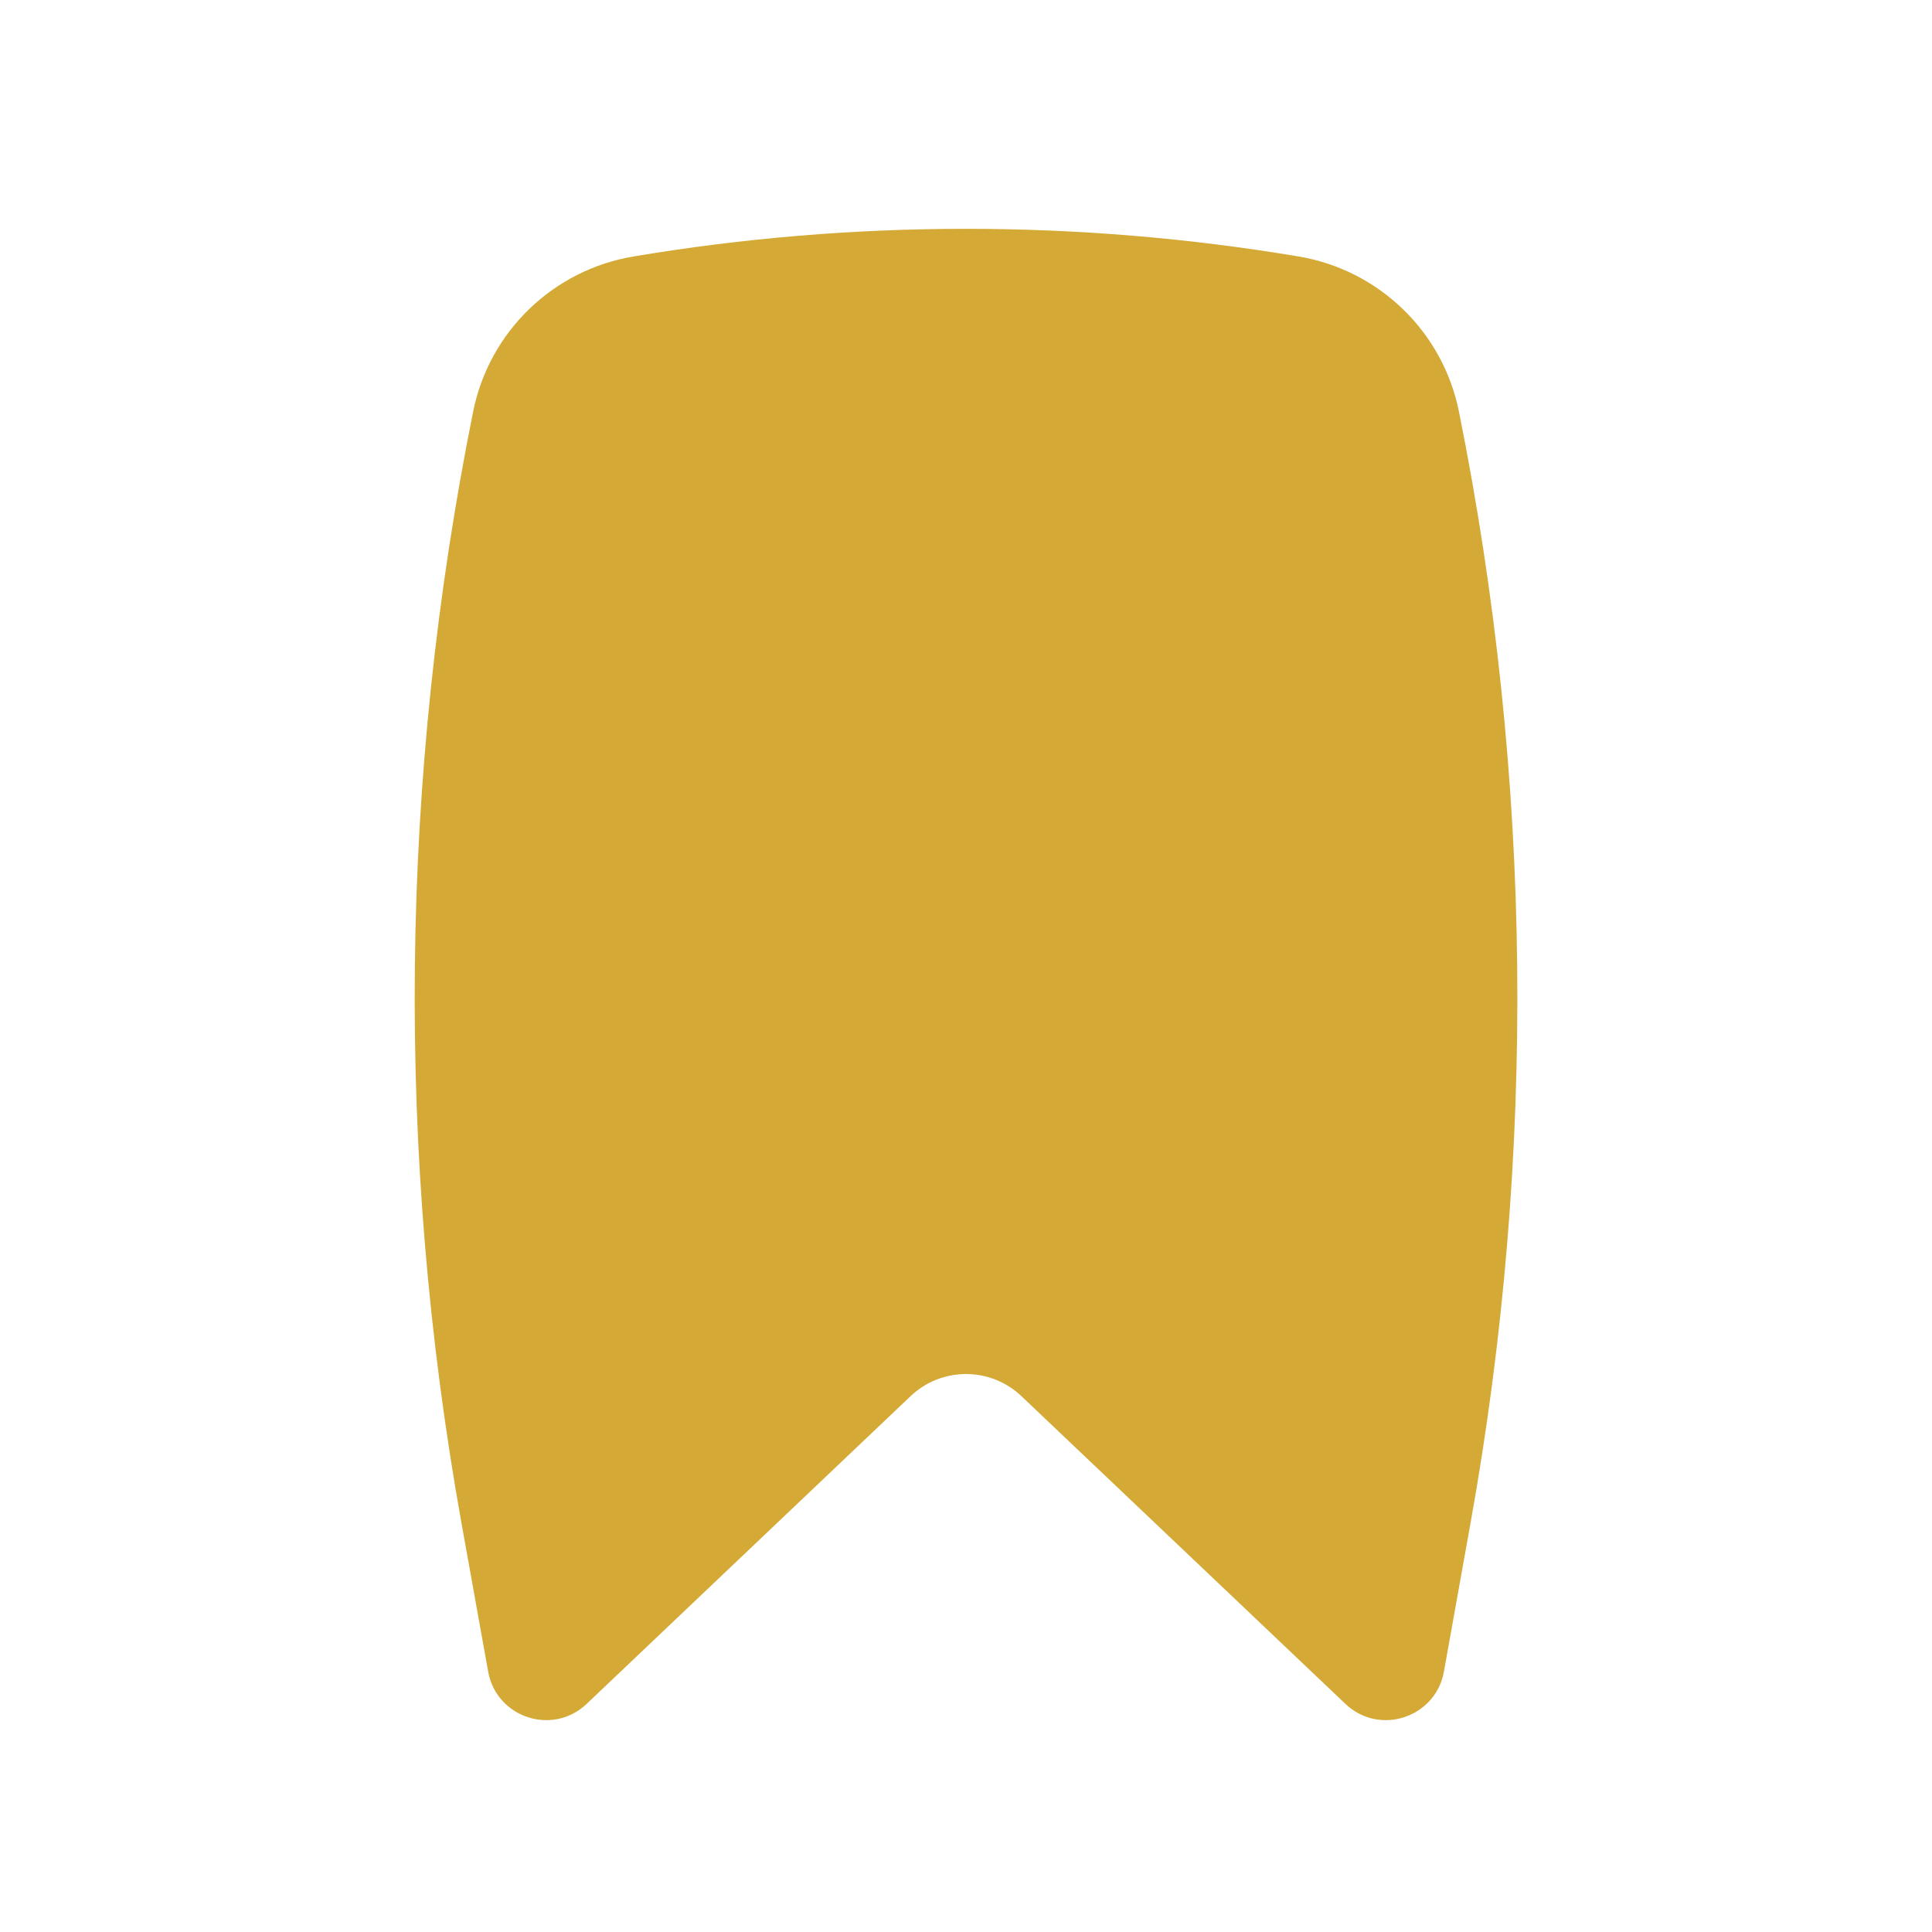 <?xml version="1.0" encoding="UTF-8"?> <svg xmlns="http://www.w3.org/2000/svg" width="24" height="24" viewBox="0 0 24 24" fill="none"> <path d="M16.131 3.186C13.401 2.728 10.599 2.728 7.869 3.186C6.872 3.353 6.078 4.118 5.878 5.111C4.962 9.659 4.912 14.339 5.73 18.906L6.064 20.765C6.167 21.338 6.865 21.568 7.288 21.166L11.311 17.344C11.697 16.977 12.303 16.977 12.689 17.344L16.713 21.166C17.135 21.568 17.834 21.338 17.937 20.765L18.27 18.906C19.089 14.339 19.039 9.659 18.123 5.111C17.923 4.118 17.128 3.353 16.131 3.186Z" fill="#D4A935"></path> </svg> 